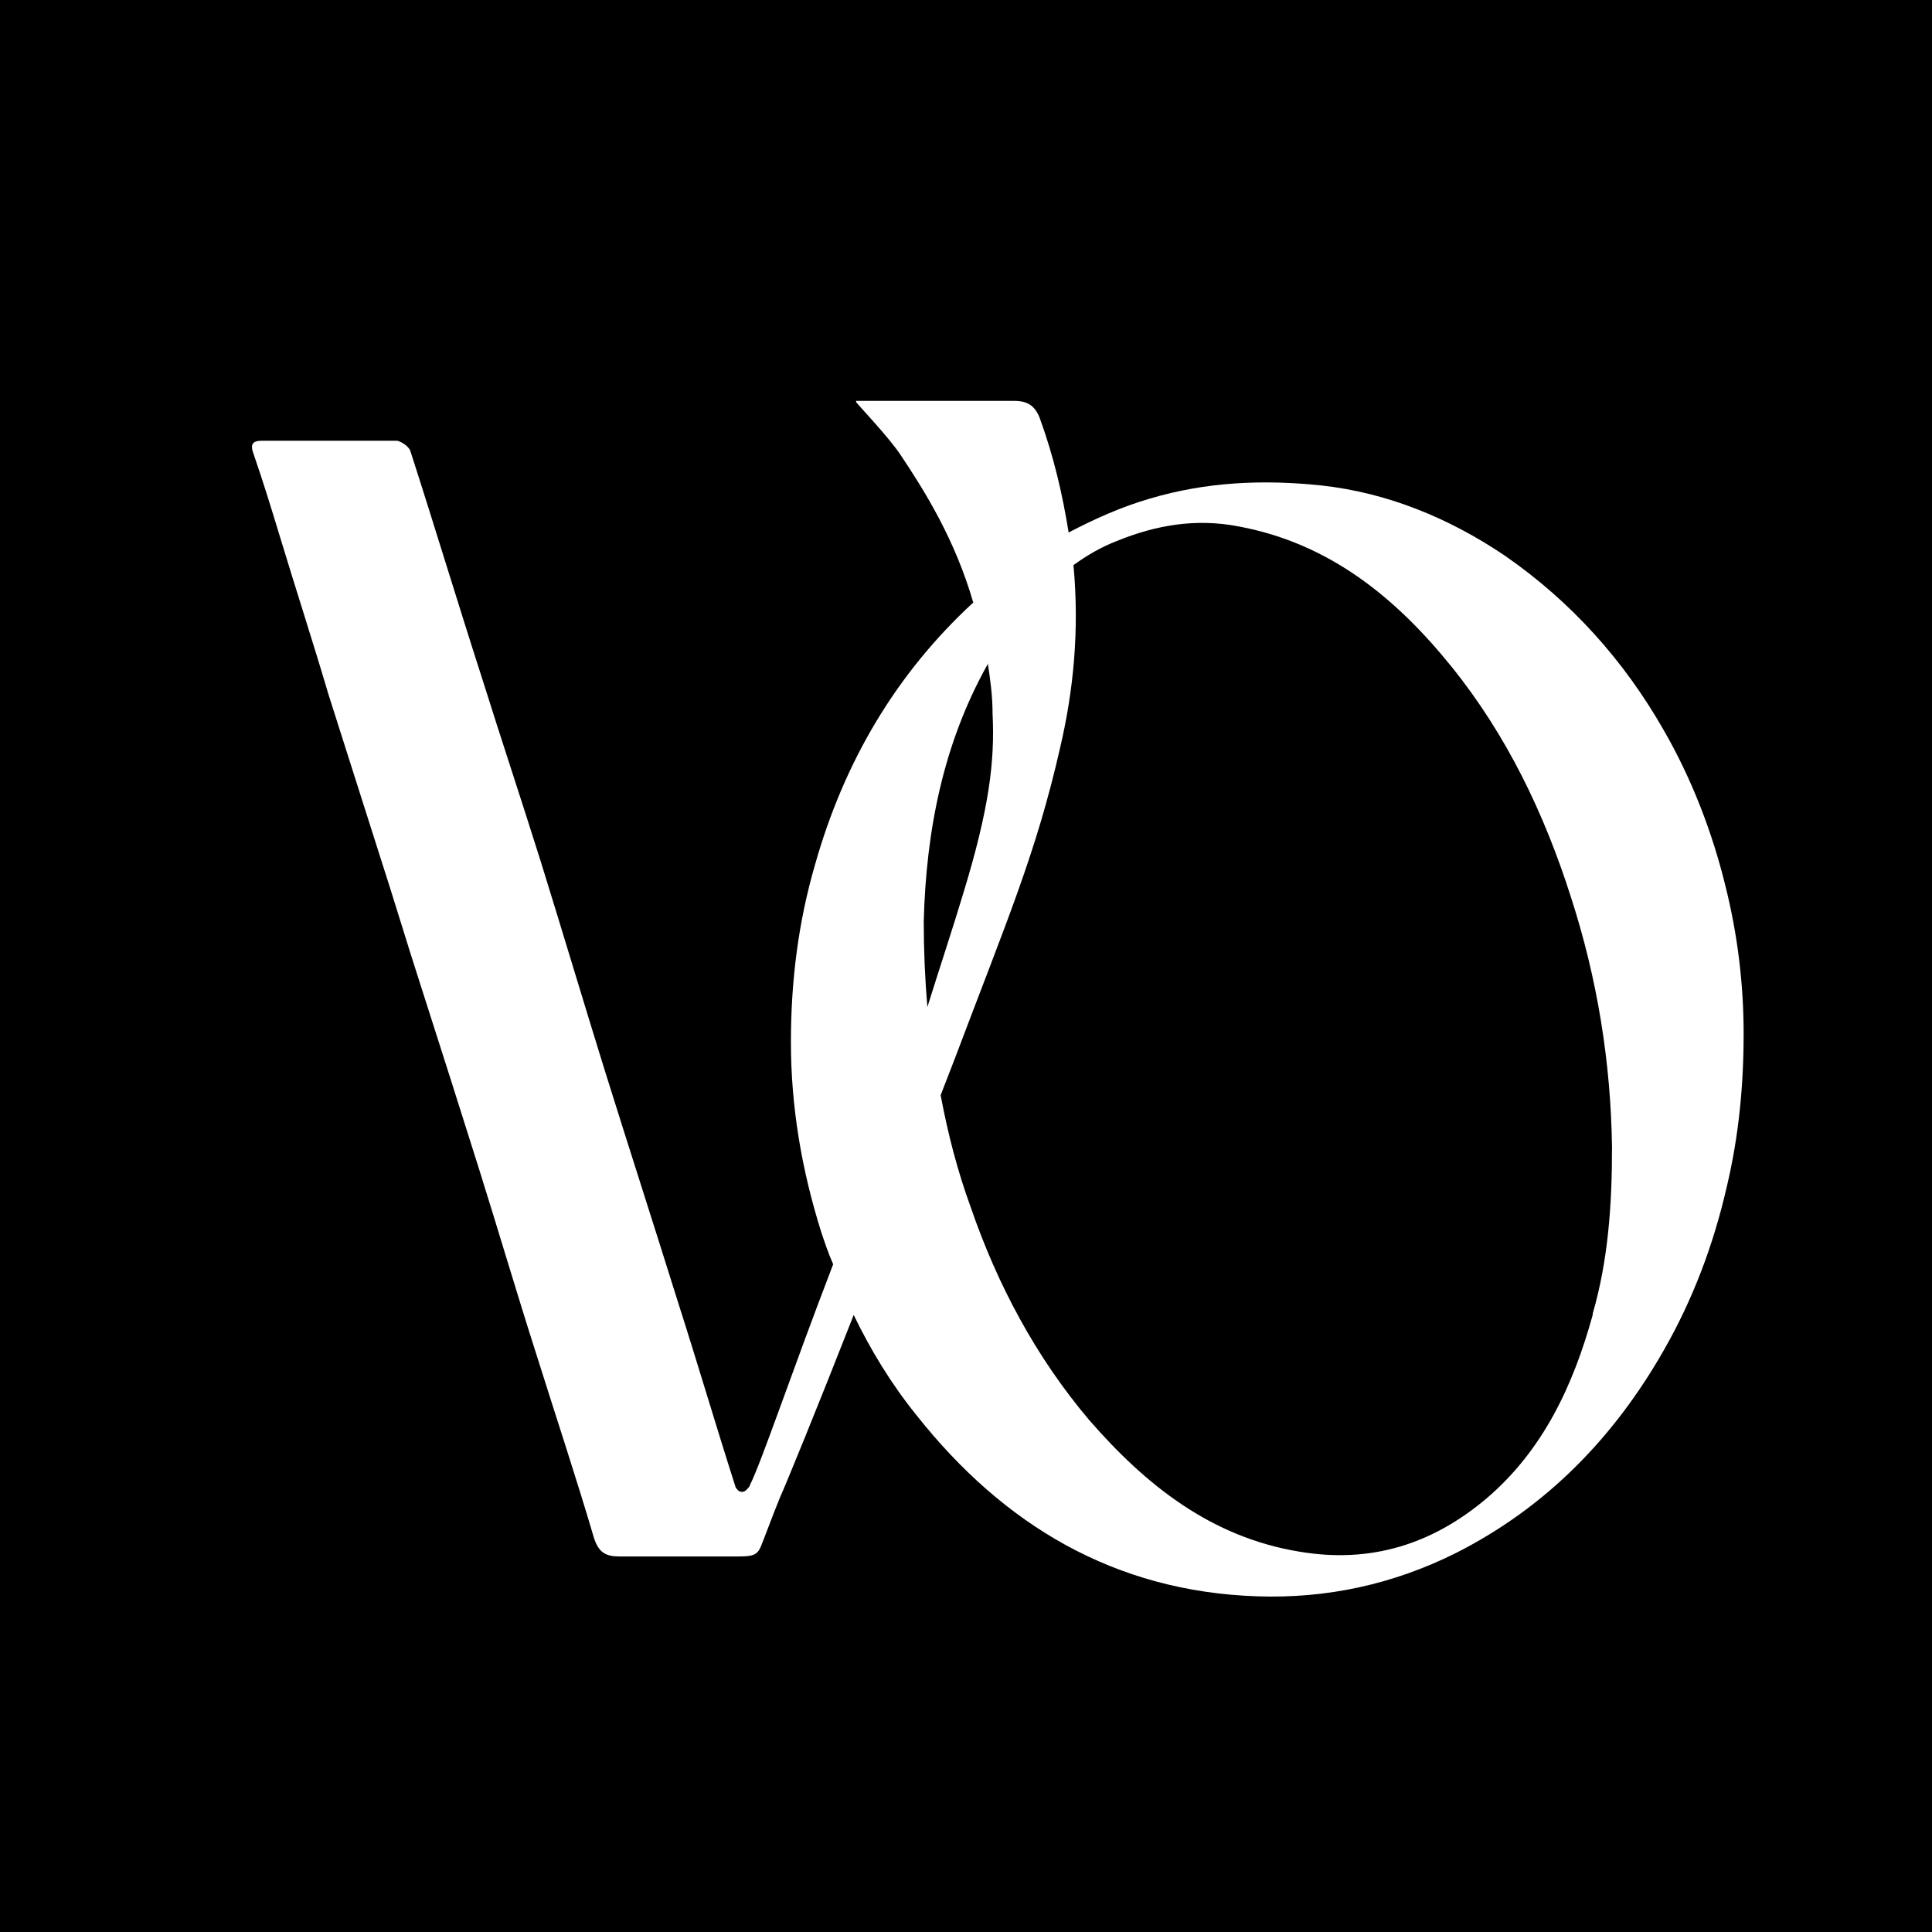 <svg viewBox="0 0 16 16" xmlns="http://www.w3.org/2000/svg" data-name="Layer 1" id="Layer_1">
  <defs>
    <style>
      .cls-1 {
        fill: #fff;
      }
    </style>
  </defs>
  <rect height="16.1" width="16.1" y="-.05" x="-.05"></rect>
  <path d="M14.29,7.34c-.11-.45-.28-.89-.51-1.29-.33-.58-.77-1.07-1.32-1.45-.46-.31-.97-.52-1.52-.58-.48-.05-.95-.03-1.42.11-.24.07-.46.17-.67.28-.05-.31-.12-.62-.24-.95-.04-.1-.1-.14-.21-.14-.41,0-.82,0-1.23,0-.03,0-.06,0-.08,0,0,0,0,0,0,.01.04.05.27.29.37.44.2.3.45.7.6,1.22-.64.59-1.07,1.32-1.31,2.17-.14.48-.2.97-.2,1.47,0,.54.09,1.06.25,1.57.03.09.06.18.1.27-.35.91-.59,1.63-.69,1.83,0,.01-.02.03-.03.04-.02.02-.05.02-.07,0,0,0-.02-.02-.02-.03-.16-.5-.31-1.01-.47-1.51-.2-.64-.41-1.29-.61-1.93-.18-.58-.35-1.15-.53-1.73-.16-.51-.33-1.02-.49-1.53-.2-.62-.39-1.25-.59-1.87-.01-.04-.07-.08-.11-.09-.37,0-.75,0-1.12,0-.08,0-.1.03-.07.11.08.23.15.46.22.69.13.43.27.86.4,1.3.14.44.28.88.42,1.32.12.37.23.74.35,1.11.16.5.32,1,.48,1.51.16.51.31,1.02.47,1.52.16.51.33,1.02.48,1.53.04.12.1.15.21.15.33,0,.65,0,.98,0,.12,0,.16-.01.19-.08.01-.02.11-.29.16-.41.05-.11.3-.72.61-1.51.14.29.31.57.52.83.72.91,1.64,1.46,2.82,1.5.58.02,1.13-.1,1.65-.36.75-.38,1.31-.96,1.72-1.68.24-.42.41-.87.52-1.35.1-.42.14-.84.14-1.27,0-.41-.05-.82-.15-1.22ZM8.18,5.49c.02.13.04.27.04.42.02.4-.03.79-.24,1.48-.09.3-.2.63-.3.95-.02-.24-.03-.47-.03-.71.02-.75.16-1.47.53-2.13ZM13.19,10.89c-.16.58-.41,1.12-.88,1.52-.45.38-.96.54-1.55.44-.73-.12-1.27-.55-1.74-1.09-.44-.52-.76-1.12-.98-1.76-.11-.3-.19-.61-.25-.93.04-.1.08-.21.12-.31.43-1.14.67-1.69.87-2.57.11-.47.16-.97.11-1.51.11-.08.23-.15.36-.2.32-.13.65-.19,1.01-.12.75.14,1.3.59,1.76,1.16.46.57.77,1.22.99,1.91.22.68.33,1.37.34,2.07,0,.47-.03.93-.16,1.38Z" class="cls-1"></path>
</svg>